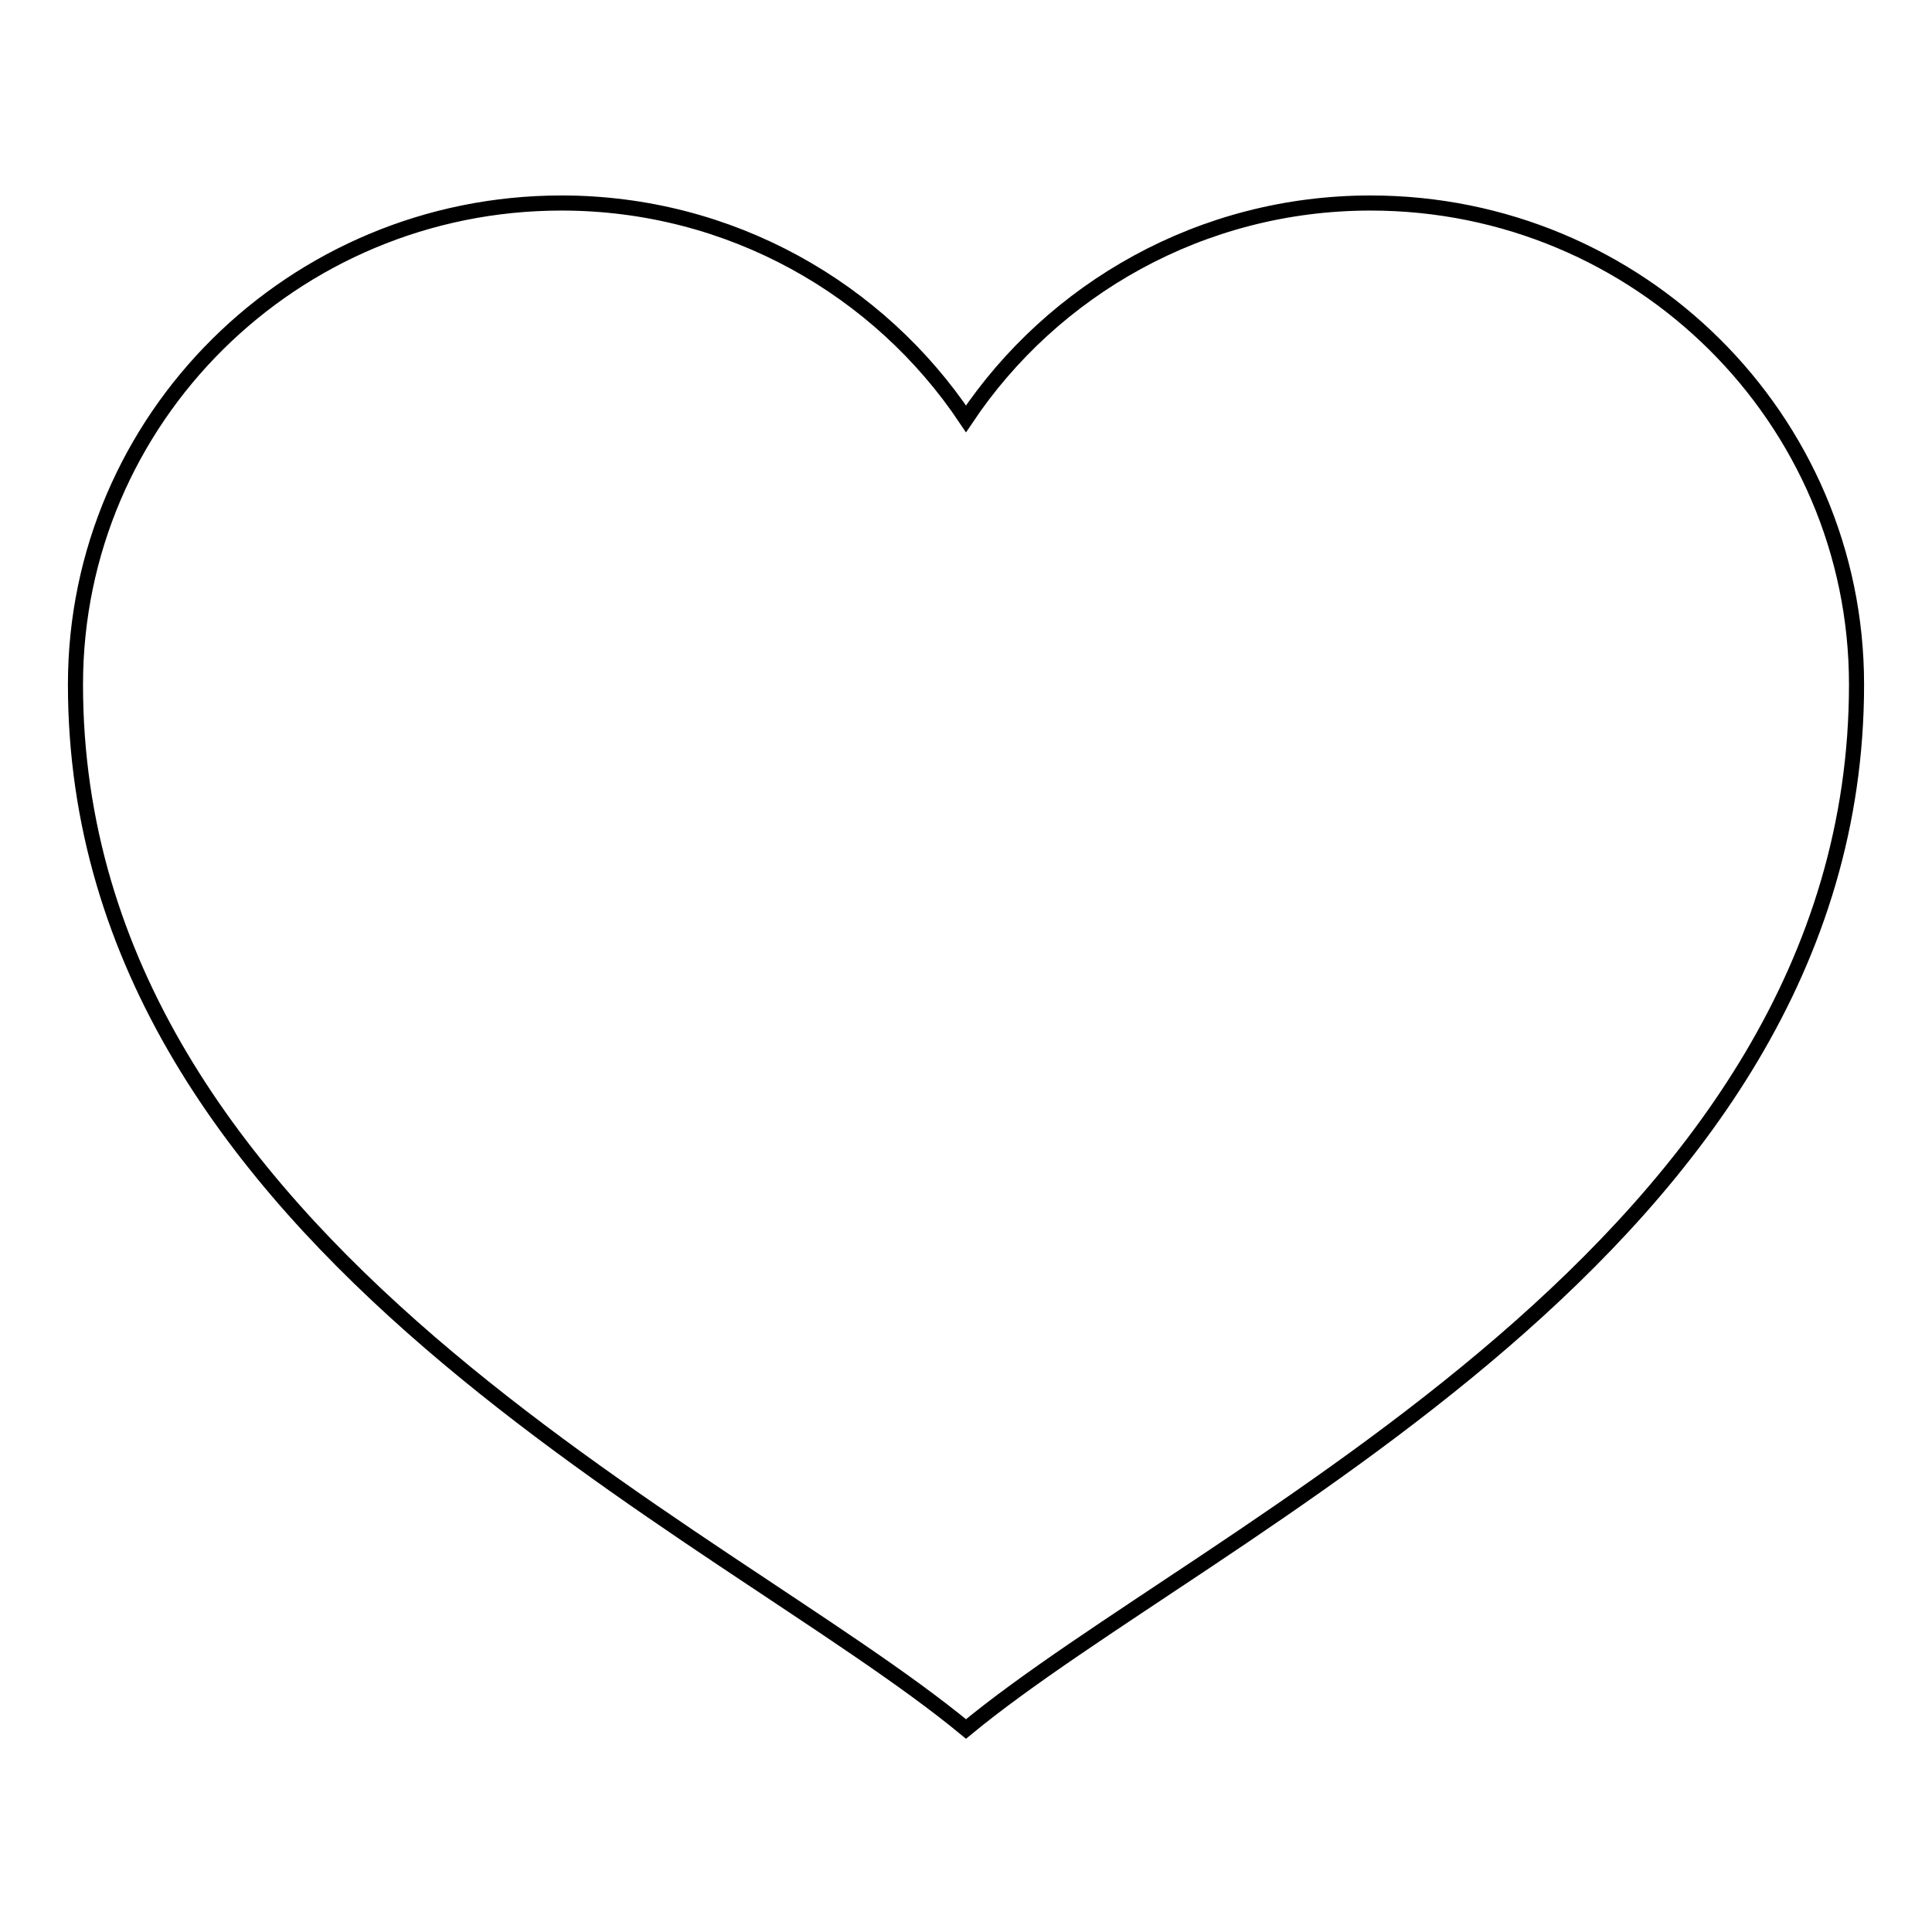 <?xml version="1.0" encoding="utf-8"?>
<!-- Svg Vector Icons : http://www.onlinewebfonts.com/icon -->
<!DOCTYPE svg PUBLIC "-//W3C//DTD SVG 1.1//EN" "http://www.w3.org/Graphics/SVG/1.1/DTD/svg11.dtd">
<svg version="1.1" xmlns="http://www.w3.org/2000/svg" xmlns:xlink="http://www.w3.org/1999/xlink" x="0px" y="0px" viewBox="0 0 256 256" enable-background="new 0 0 256 256" xml:space="preserve">
<g> <path stroke-width="2" fill-opacity="0" stroke="#000000"  d="M181.6,26.9c-22.4,0-42.1,11.4-53.6,28.6c-11.5-17.2-31.2-28.6-53.6-28.6C38.8,26.9,10,55.5,10,90.7 c0,74.5,85.8,111.8,118,138.4c32.2-26.6,118-63.9,118-138.4C246,55.5,217.2,26.9,181.6,26.9z"/></g>
</svg>